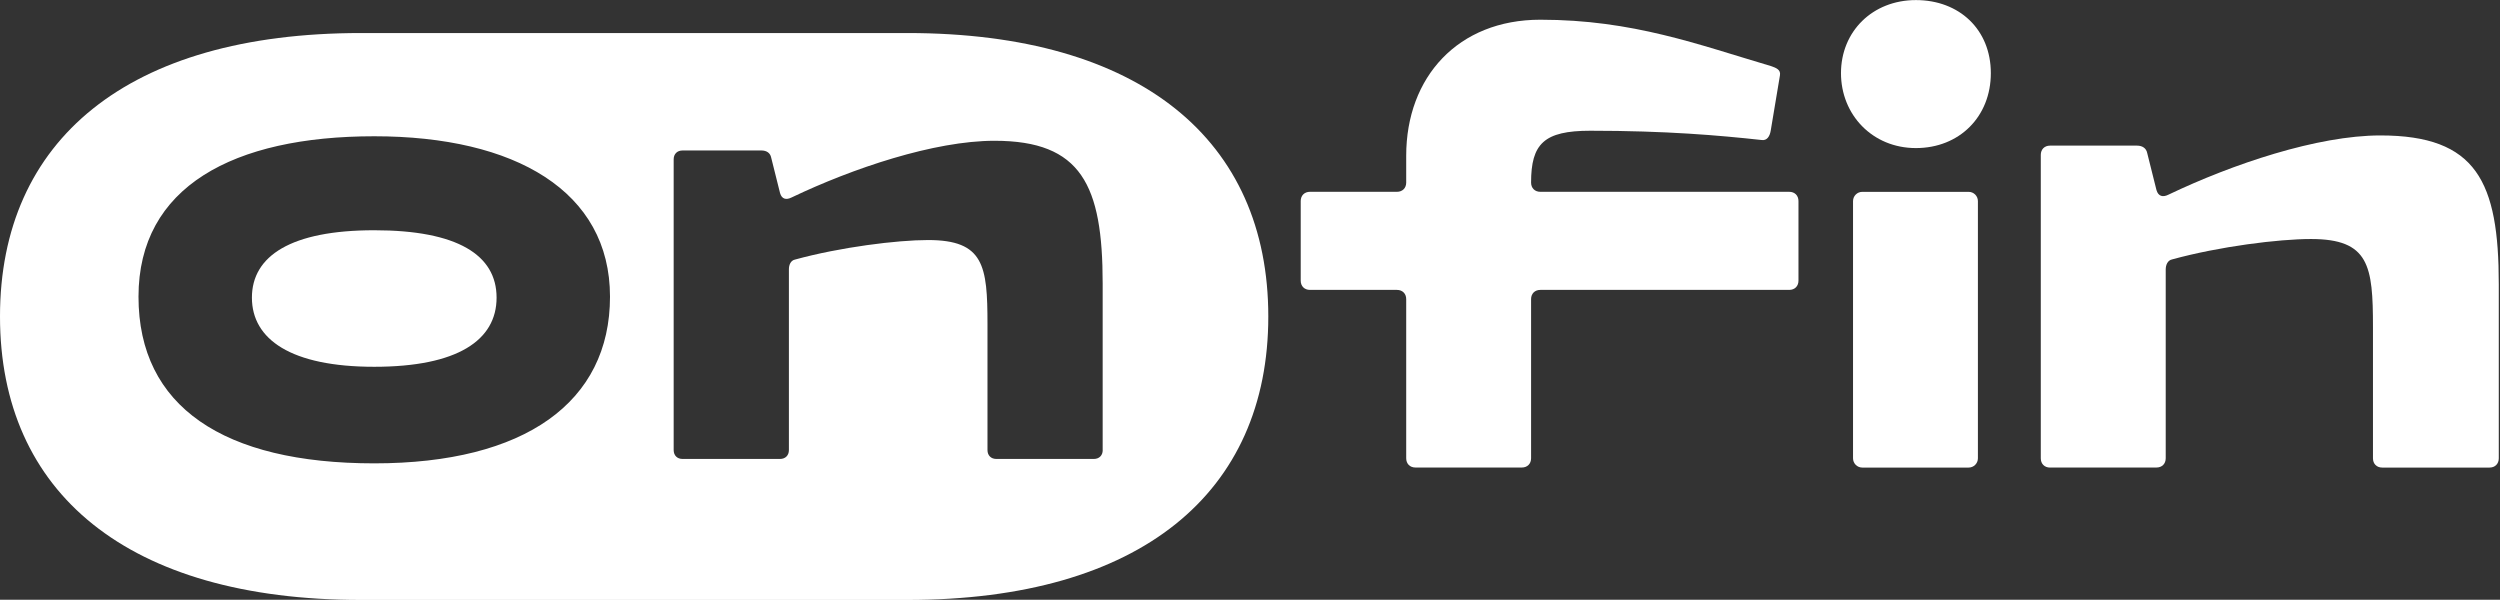 <?xml version="1.0" encoding="UTF-8"?> <svg xmlns="http://www.w3.org/2000/svg" width="2030" height="487" viewBox="0 0 2030 487" fill="none"><rect x="0" y="0" width="2030" height="487" fill="#333333" stroke="none"/><path d="M1063.7 235.397H1134.32C1138.81 235.397 1141.84 238.419 1141.84 242.912V372.111C1141.84 376.605 1144.86 379.627 1149.35 379.627H1235.72C1240.22 379.627 1243.24 376.605 1243.24 372.111V242.912C1243.24 238.419 1246.26 235.397 1250.75 235.397H1452.84C1457.34 235.397 1460.36 232.374 1460.36 227.881V163.261C1460.36 158.768 1457.34 155.746 1452.84 155.746H1250.75C1246.26 155.746 1243.24 152.723 1243.24 148.23C1243.24 116.696 1253.74 106.158 1291.32 106.158C1352.91 106.158 1395.74 109.896 1430.3 113.673C1434.79 114.429 1437.06 110.651 1437.81 106.158L1445.33 61.103C1446.08 56.609 1442.31 55.098 1437.81 53.587C1379.24 36.329 1325.87 16.009 1250.75 16.009C1183.91 16.009 1141.84 62.574 1141.84 126.438V148.23C1141.84 152.723 1138.81 155.746 1134.32 155.746H1063.7C1059.2 155.746 1056.18 158.768 1056.18 163.261V227.881C1056.18 232.374 1059.2 235.397 1063.7 235.397Z" fill="white"></path><path d="M1598.55 155.785H1512.17C1508.02 155.785 1504.66 159.15 1504.66 163.301V372.151C1504.66 376.302 1508.02 379.667 1512.17 379.667H1598.55C1602.7 379.667 1606.06 376.302 1606.06 372.151V163.301C1606.06 159.15 1602.7 155.785 1598.55 155.785Z" fill="white"></path><path d="M1555.72 120.235C1591.03 120.235 1616.56 94.705 1616.56 59.393C1616.56 24.081 1591.03 0.062 1555.72 0.062C1520.41 0.062 1494.88 25.592 1494.88 59.393C1494.88 93.194 1520.41 120.235 1555.72 120.235Z" fill="white"></path><path d="M303.89 186.962C236.249 186.962 204.555 207.839 204.555 241.679C204.555 275.52 236.209 297.829 303.89 297.829C371.572 297.829 403.225 276.236 403.225 241.679C403.225 207.123 371.572 186.962 303.89 186.962Z" fill="white"></path><path d="M736.662 26.825H293.193C103.351 26.825 0 114.031 0 256.989C0 399.947 103.351 487.154 293.193 487.154H736.662C926.504 487.154 1029.86 399.908 1029.86 256.989C1029.86 114.071 926.504 26.825 736.662 26.825ZM303.89 376.247C181.531 376.247 112.458 330.198 112.458 240.924C112.458 151.65 189.484 110.651 303.89 110.651C418.297 110.651 495.323 155.268 495.323 240.924C495.323 326.579 426.21 376.247 303.89 376.247ZM895.407 365.47C895.407 369.805 892.544 372.668 888.209 372.668H809.036C804.701 372.668 801.838 369.805 801.838 365.47V263.272C801.838 215.752 798.975 194.915 753.602 194.915C728.43 194.915 682.342 200.681 645.638 210.742C642.059 211.457 640.588 215.076 640.588 218.655V365.47C640.588 369.805 637.725 372.668 633.39 372.668H554.216C549.882 372.668 547.019 369.805 547.019 365.47V129.381C547.019 125.046 549.882 122.183 554.216 122.183H618.279C622.614 122.183 625.477 124.33 626.192 127.949L633.39 156.74C634.822 161.79 638.44 162.506 642.735 160.358C692.403 136.618 758.613 114.309 807.564 114.309C878.109 114.309 895.367 150.298 895.367 230.187V365.51L895.407 365.47Z" fill="white"></path><path d="M1664.68 379.627H1751.05C1755.54 379.627 1758.56 376.605 1758.56 372.111V218.894C1758.56 215.156 1760.08 211.378 1763.81 210.622C1802.11 200.124 1850.18 194.08 1876.51 194.08C1923.83 194.08 1926.85 215.872 1926.85 265.459V372.151C1926.85 376.645 1929.88 379.667 1934.37 379.667H2021.5C2025.99 379.667 2029.01 376.645 2029.01 372.151V230.903C2029.01 147.514 2011 109.975 1932.86 109.975C1881.76 109.975 1812.65 133.278 1760.83 158.052C1756.34 160.319 1752.56 159.563 1751.05 154.314L1743.53 124.251C1742.78 120.513 1739.79 118.246 1735.26 118.246H1664.64C1660.14 118.246 1657.12 121.269 1657.12 125.762V372.151C1657.12 376.645 1660.14 379.667 1664.64 379.667L1664.68 379.627Z" fill="white"></path></svg> 